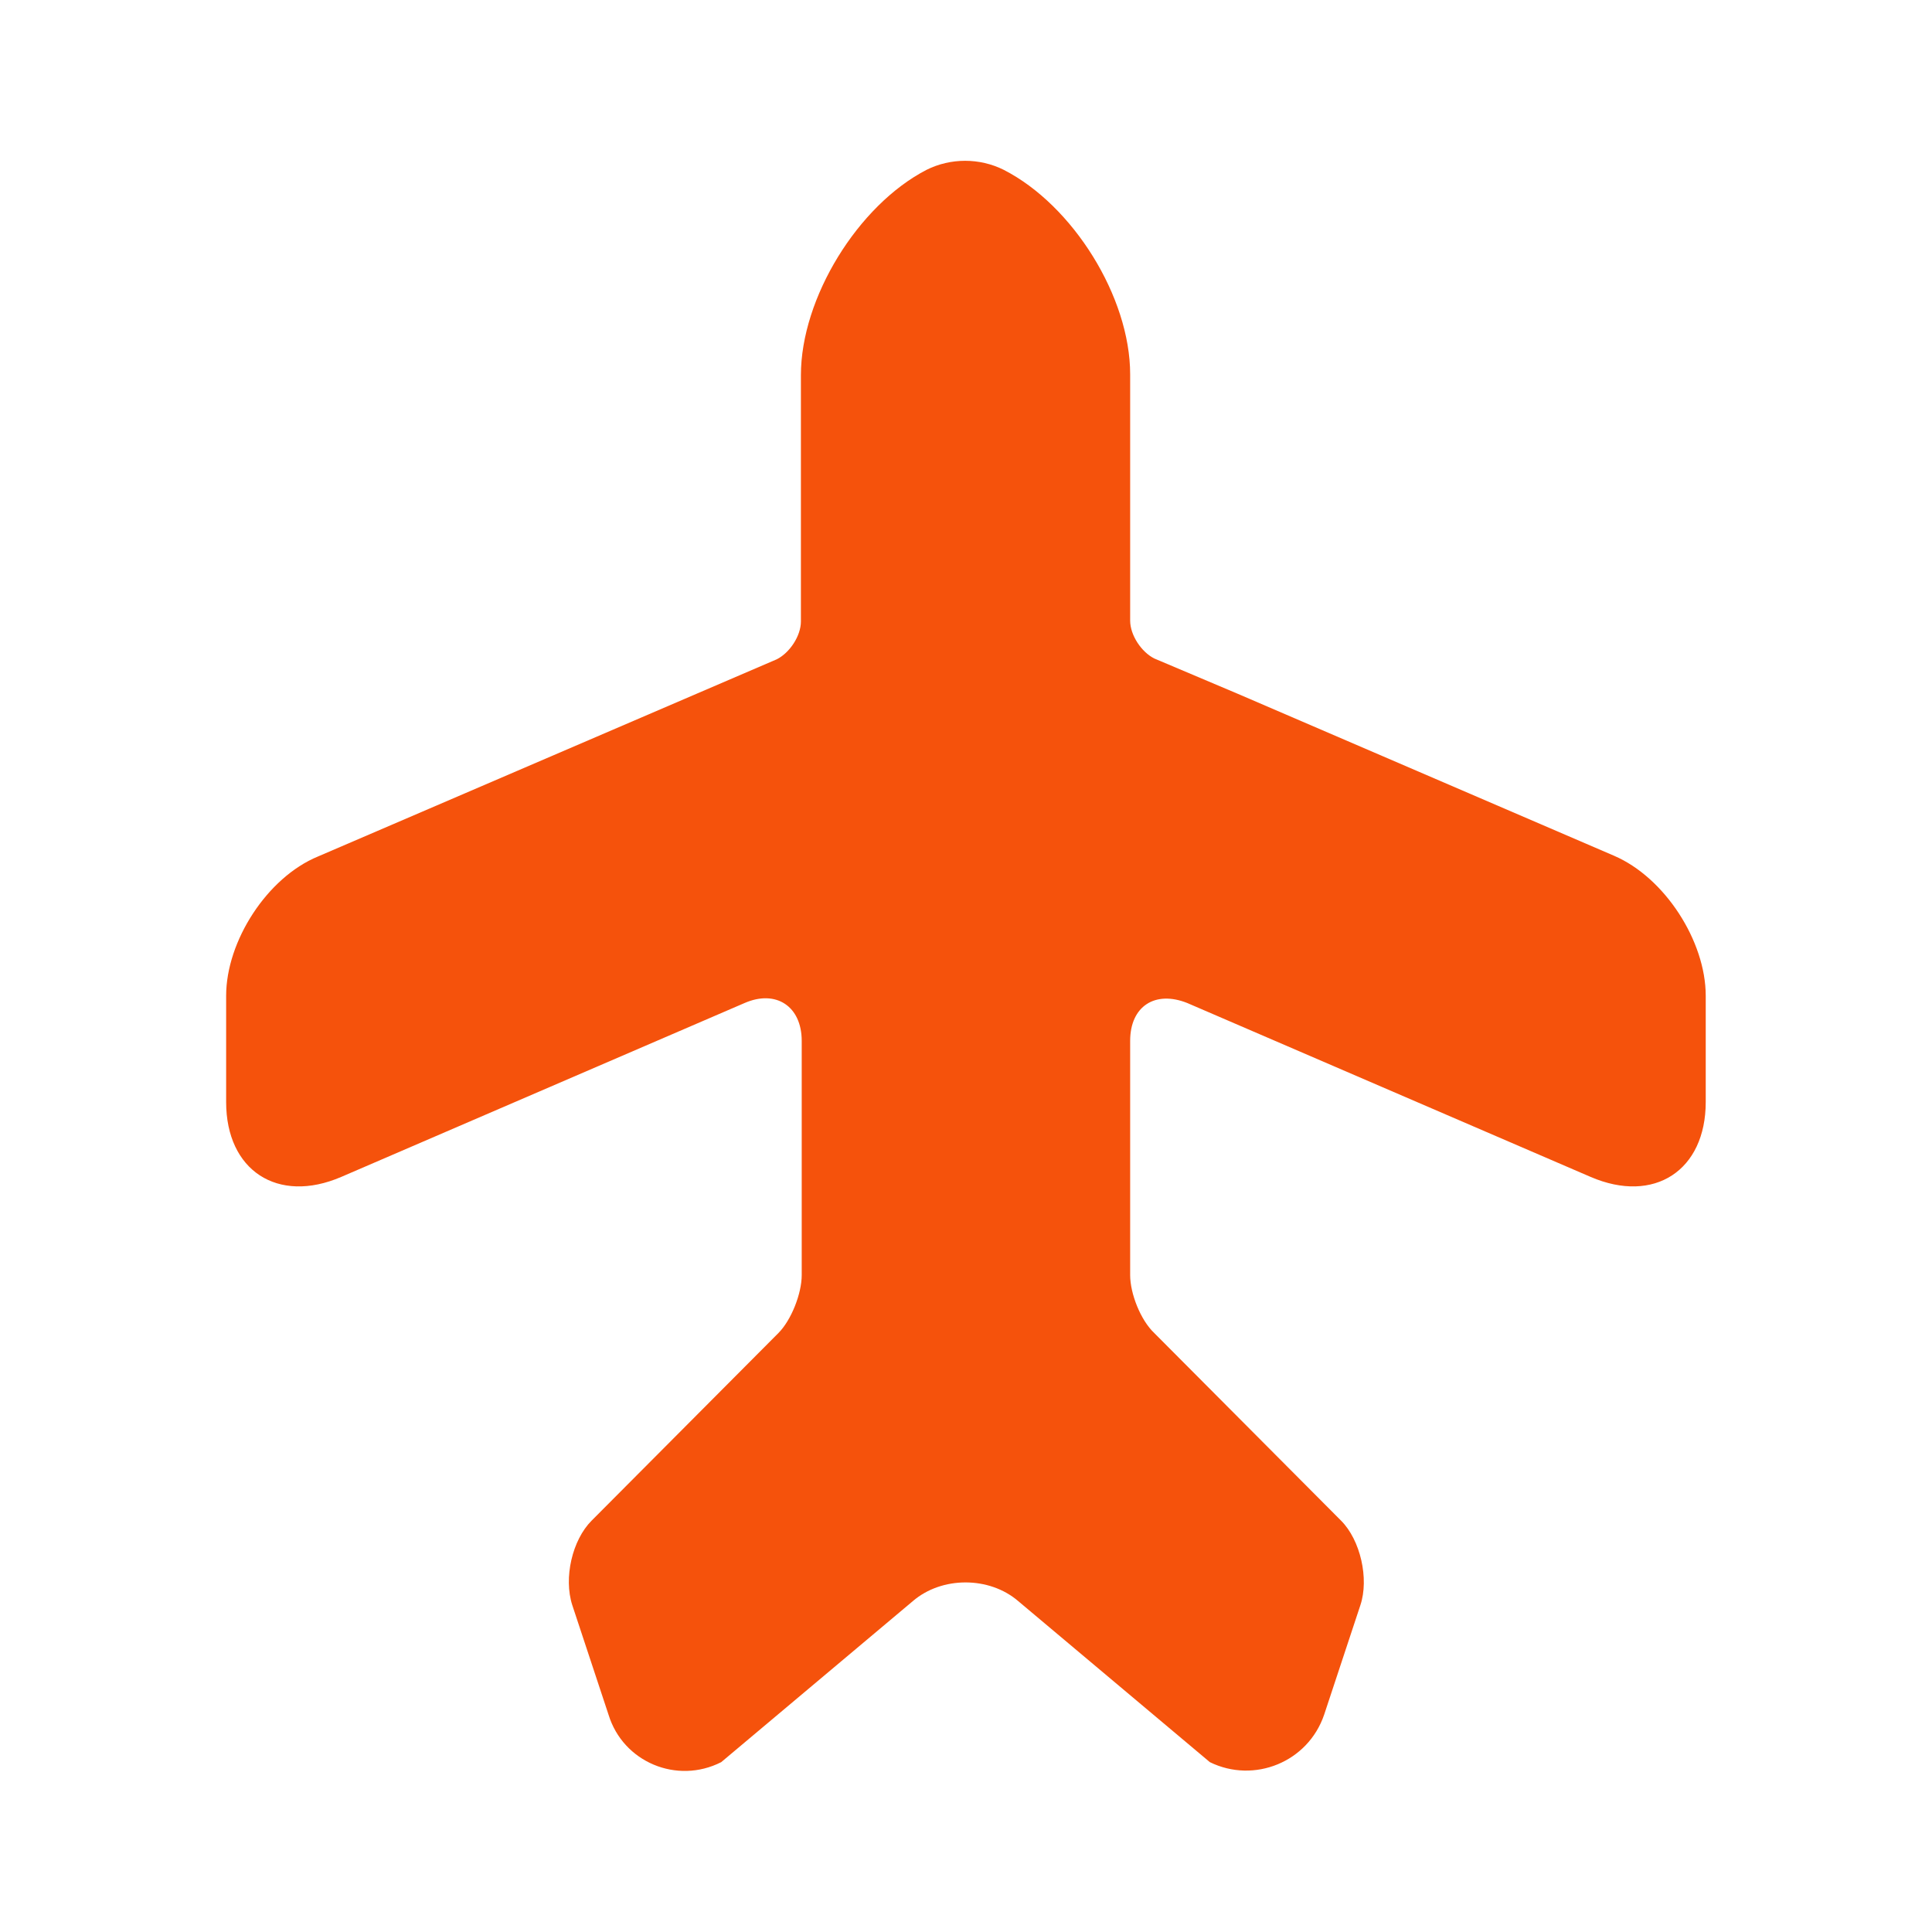 <svg width="60" height="60" viewBox="0 0 60 60" fill="none" xmlns="http://www.w3.org/2000/svg">
<path d="M50.123 26.575L38.448 21.55L35.848 20.45C35.448 20.25 35.098 19.725 35.098 19.275V11.625C35.098 9.225 33.323 6.375 31.173 5.275C30.423 4.9 29.523 4.9 28.773 5.275C26.648 6.375 24.873 9.25 24.873 11.65V19.3C24.873 19.75 24.523 20.275 24.123 20.475L9.873 26.6C8.298 27.25 7.023 29.225 7.023 30.925V34.225C7.023 36.35 8.623 37.4 10.598 36.55L23.123 31.15C24.098 30.725 24.898 31.25 24.898 32.325V35.1V39.6C24.898 40.175 24.573 41 24.173 41.4L18.373 47.225C17.773 47.825 17.498 49 17.773 49.85L18.898 53.25C19.348 54.725 21.023 55.425 22.398 54.725L28.348 49.725C29.248 48.95 30.723 48.95 31.623 49.725L37.573 54.725C38.948 55.4 40.623 54.725 41.123 53.25L42.248 49.85C42.523 49.025 42.248 47.825 41.648 47.225L35.848 41.4C35.423 41 35.098 40.175 35.098 39.6V32.325C35.098 31.25 35.873 30.75 36.873 31.15L49.398 36.55C51.373 37.4 52.973 36.35 52.973 34.225V30.925C52.973 29.225 51.698 27.25 50.123 26.575Z" fill="#F5520C"/>
</svg>
